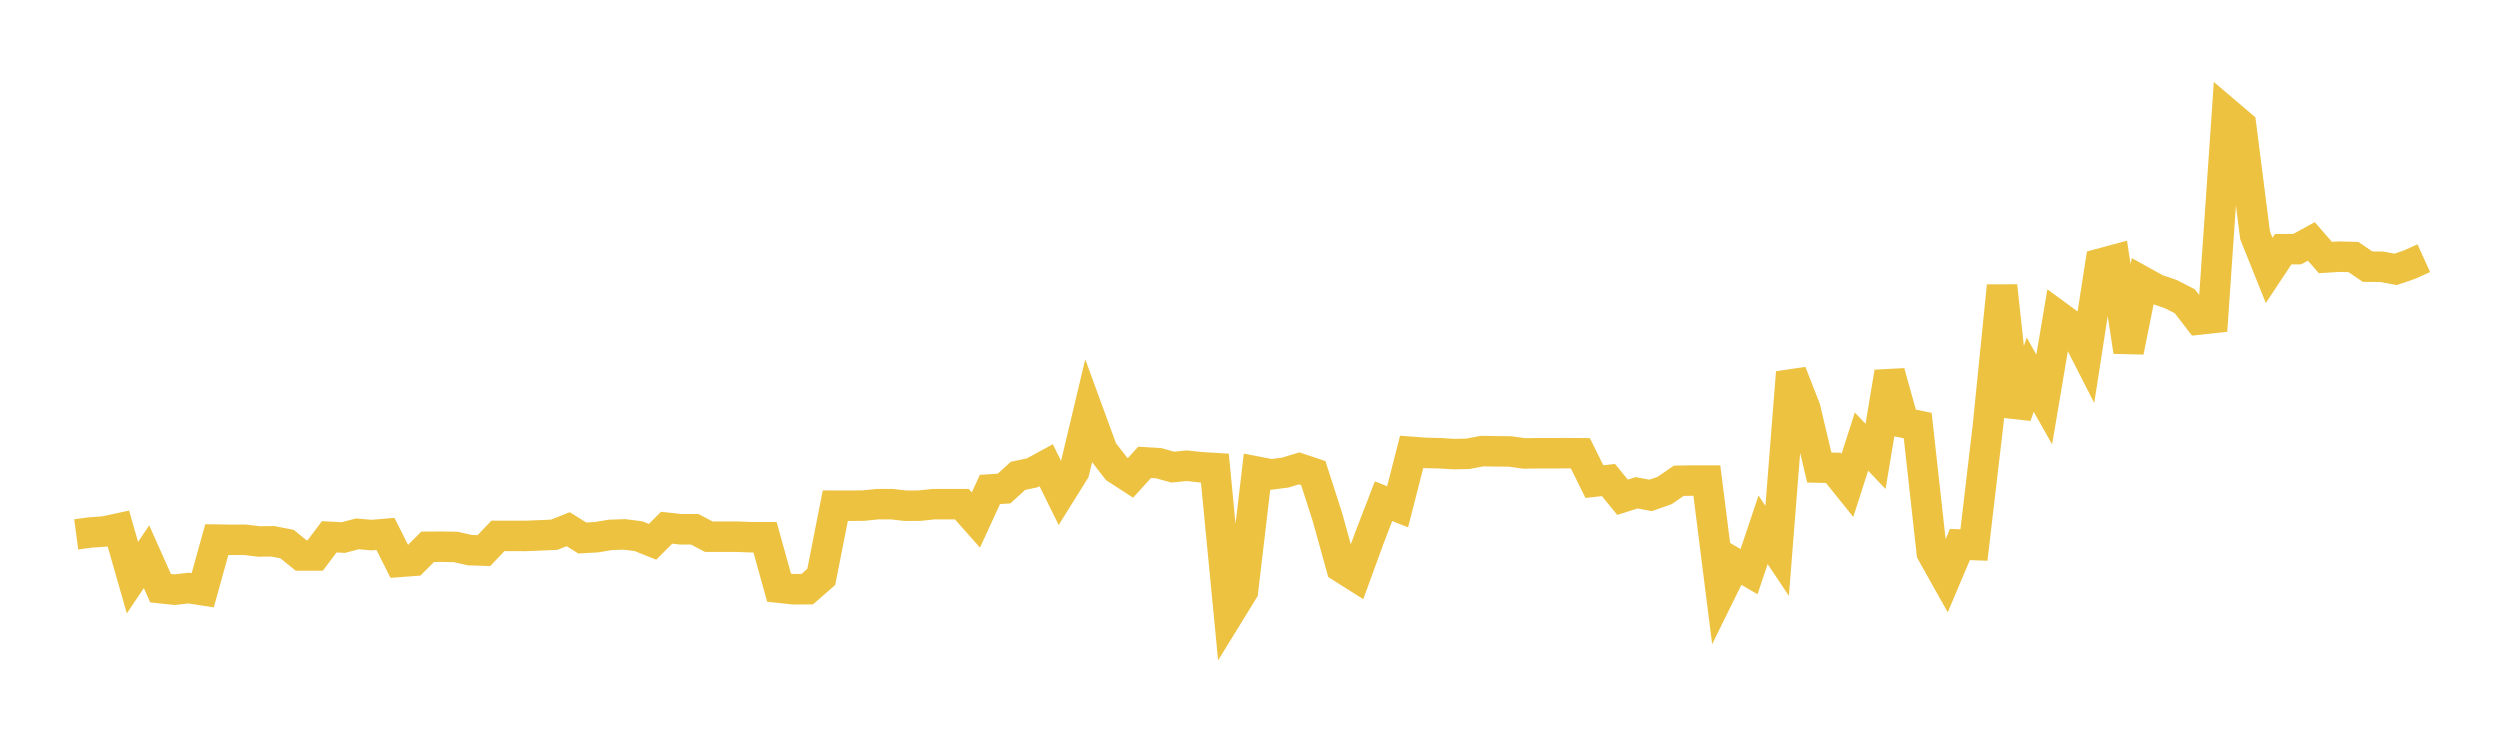 <svg width="164" height="48" xmlns="http://www.w3.org/2000/svg" xmlns:xlink="http://www.w3.org/1999/xlink"><path fill="none" stroke="rgb(237,194,64)" stroke-width="2" d="M5,35.054L5.922,34.931L6.844,34.867L7.766,34.668L8.689,37.894L9.611,36.52L10.533,38.583L11.455,38.683L12.377,38.578L13.299,38.72L14.222,35.399L15.144,35.413L16.066,35.408L16.988,35.52L17.91,35.51L18.832,35.692L19.754,36.439L20.677,36.44L21.599,35.215L22.521,35.264L23.443,35.02L24.365,35.103L25.287,35.024L26.21,36.859L27.132,36.791L28.054,35.87L28.976,35.863L29.898,35.88L30.82,36.089L31.743,36.12L32.665,35.154L33.587,35.156L34.509,35.157L35.431,35.119L36.353,35.079L37.275,34.716L38.198,35.293L39.12,35.241L40.042,35.088L40.964,35.056L41.886,35.174L42.808,35.543L43.731,34.618L44.653,34.72L45.575,34.72L46.497,35.208L47.419,35.209L48.341,35.207L49.263,35.241L50.186,35.241L51.108,38.552L52.03,38.652L52.952,38.651L53.874,37.846L54.796,33.173L55.719,33.176L56.641,33.167L57.563,33.074L58.485,33.072L59.407,33.176L60.329,33.171L61.251,33.072L62.174,33.073L63.096,33.073L64.018,34.114L64.94,32.108L65.862,32.05L66.784,31.213L67.707,31.021L68.629,30.518L69.551,32.388L70.473,30.911L71.395,27.036L72.317,29.554L73.24,30.749L74.162,31.347L75.084,30.331L76.006,30.386L76.928,30.643L77.85,30.552L78.772,30.65L79.695,30.706L80.617,40.259L81.539,38.762L82.461,30.942L83.383,31.121L84.305,31.004L85.228,30.725L86.15,31.033L87.072,33.893L87.994,37.215L88.916,37.798L89.838,35.272L90.76,32.879L91.683,33.246L92.605,29.642L93.527,29.713L94.449,29.732L95.371,29.789L96.293,29.769L97.216,29.593L98.138,29.607L99.06,29.614L99.982,29.746L100.904,29.732L101.826,29.734L102.749,29.727L103.671,29.735L104.593,31.594L105.515,31.49L106.437,32.62L107.359,32.327L108.281,32.499L109.204,32.175L110.126,31.539L111.048,31.524L111.97,31.524L112.892,38.83L113.814,36.96L114.737,37.499L115.659,34.756L116.581,36.136L117.503,24.43L118.425,26.793L119.347,30.672L120.269,30.69L121.192,31.838L122.114,28.97L123.036,29.938L123.958,24.415L124.88,27.729L125.802,27.917L126.725,36.257L127.647,37.899L128.569,35.721L129.491,35.753L130.413,27.9L131.335,18.755L132.257,27.293L133.18,24.578L134.102,26.206L135.024,20.744L135.946,21.419L136.868,23.227L137.79,17.293L138.713,17.044L139.635,23.063L140.557,18.469L141.479,18.98L142.401,19.291L143.323,19.764L144.246,20.962L145.168,20.862L146.09,7.424L147.012,8.208L147.934,15.441L148.856,17.738L149.778,16.349L150.701,16.343L151.623,15.836L152.545,16.893L153.467,16.837L154.389,16.862L155.311,17.493L156.234,17.5L157.156,17.67L158.078,17.354L159,16.936"></path></svg>